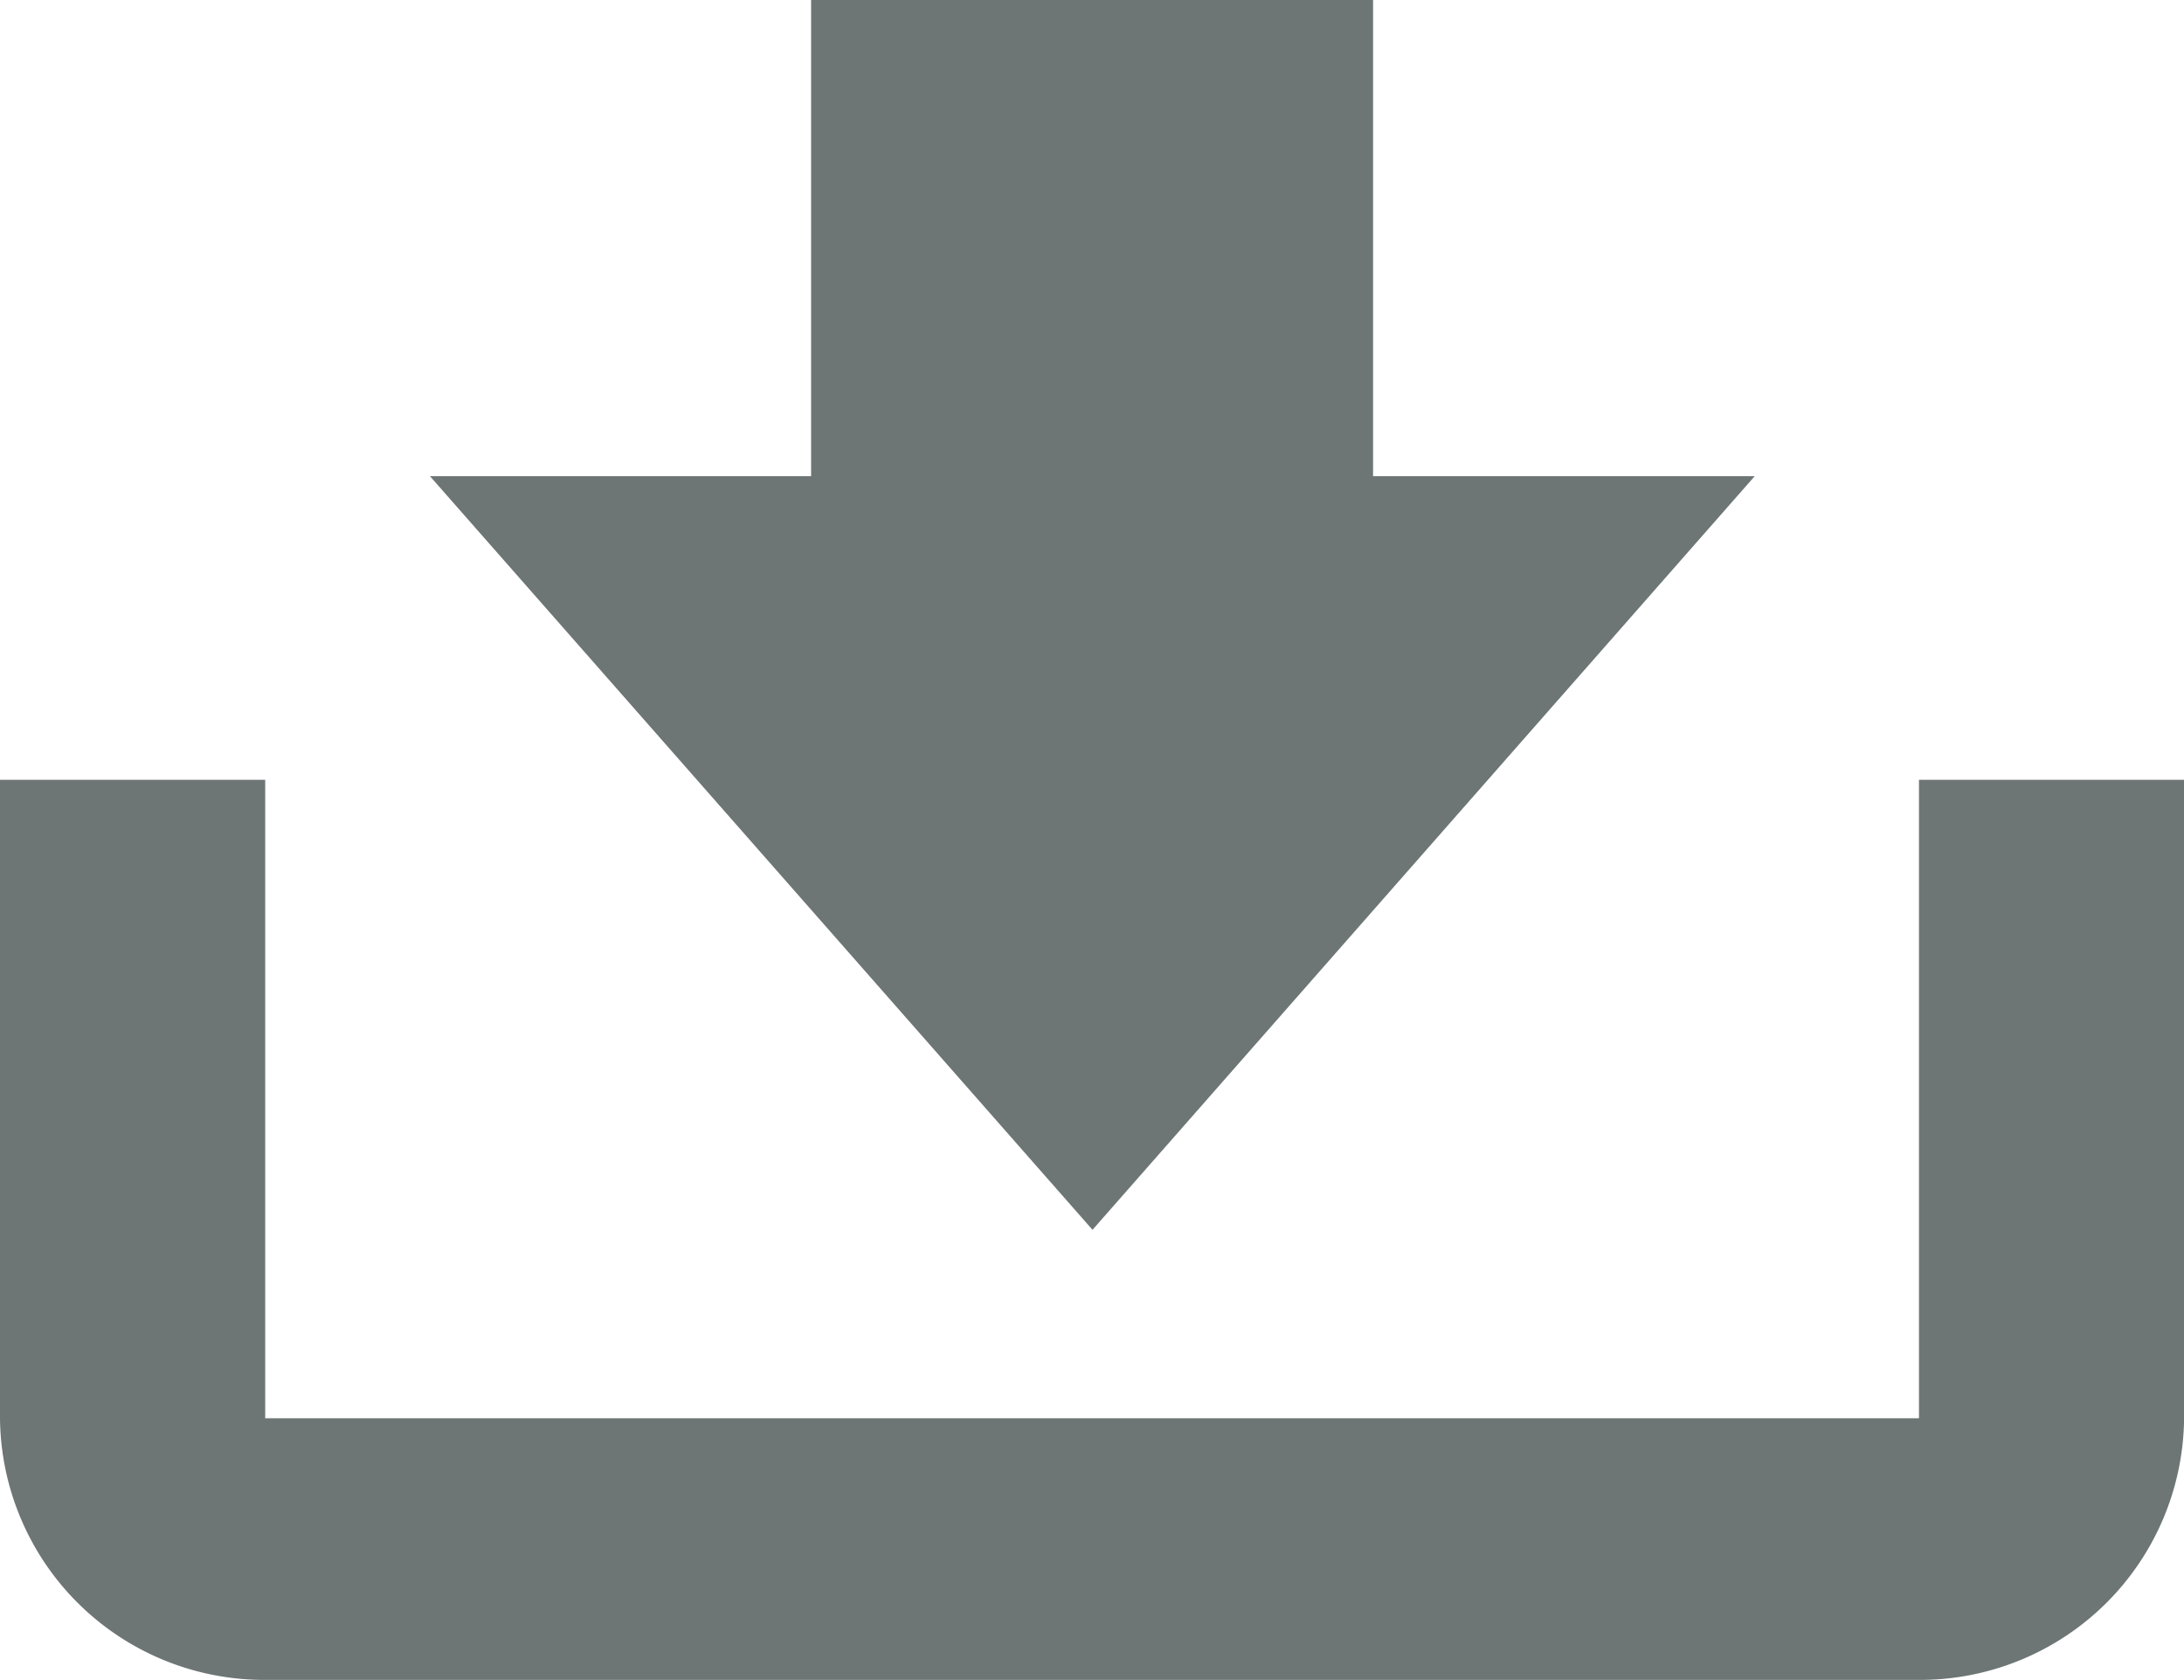 <svg xmlns="http://www.w3.org/2000/svg" width="26" height="20" viewBox="0 0 26 20">
  <g id="icone_downlod" data-name="icone downlod" transform="translate(-584.027 -204.879)">
    <path id="Caminho_9184" data-name="Caminho 9184" d="M606.872,209.6v7.6H587.184v-7.6h-3.157v7.6a3.145,3.145,0,0,0,3.157,3.115h19.689a3.144,3.144,0,0,0,3.155-3.115v-7.6Z" transform="translate(0 4.562)" fill="#6d7575"/>
    <path id="Caminho_9185" data-name="Caminho 9185" d="M602.37,210.548h-4.543v-5.669h-6.69v5.669H586.6l7.887,8.971Z" transform="translate(2.546)" fill="#6d7575"/>
  </g>
</svg>
